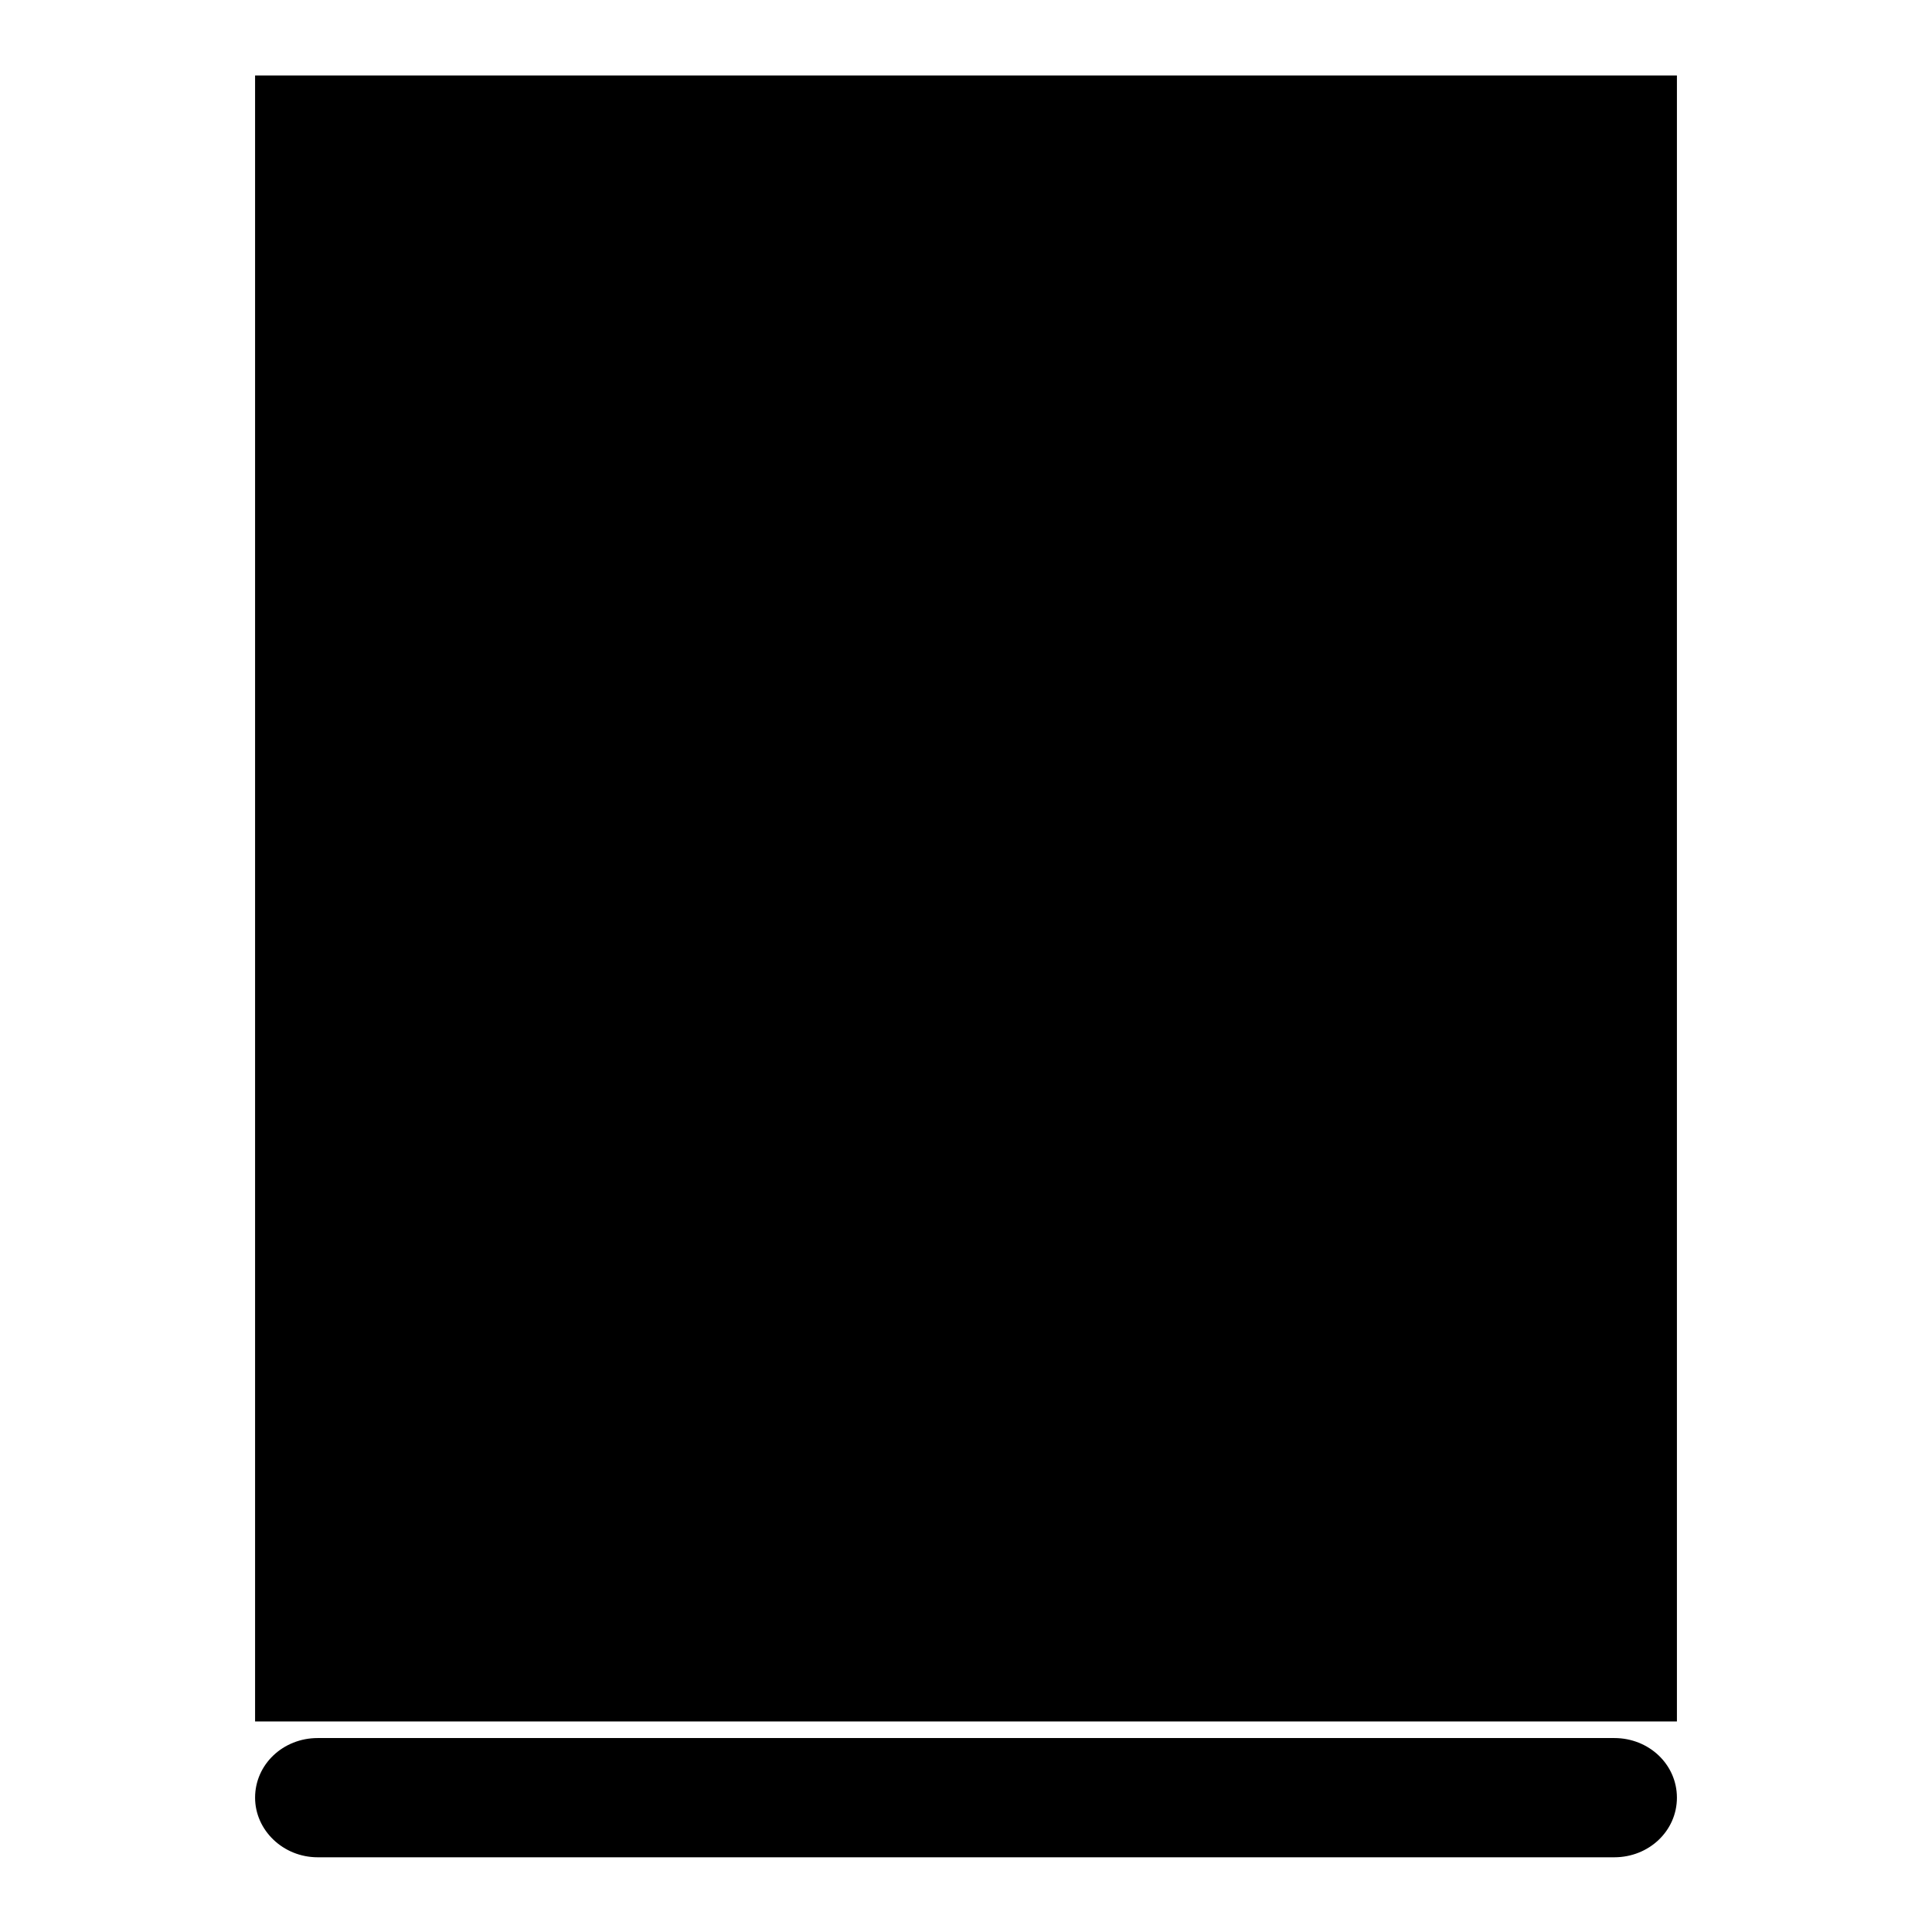 <?xml version="1.0" encoding="utf-8"?>
<!-- Svg Vector Icons : http://www.onlinewebfonts.com/icon -->
<!DOCTYPE svg PUBLIC "-//W3C//DTD SVG 1.1//EN" "http://www.w3.org/Graphics/SVG/1.1/DTD/svg11.dtd">
<svg version="1.1" xmlns="http://www.w3.org/2000/svg" xmlns:xlink="http://www.w3.org/1999/xlink" x="0px" y="0px" viewBox="0 0 256 256" enable-background="new 0 0 256 256" xml:space="preserve">
<g><g><path fill="#000000" d="M122.3,217.3c1.5,1.5,3.5,2.4,5.7,2.4c2.2,0,4.3-0.9,5.7-2.4l68-68c1.5-1.5,2.4-3.5,2.4-5.7c0-4.5-3.6-8.1-8.1-8.1c-2.2,0-4.3,0.9-5.7,2.4L136,192.2V40.1c0-4.5-3.6-8.1-8-8.1c-4.5,0-8.1,3.6-8.1,8.1v152.1l-54.3-54.3c-1.4-1.5-3.5-2.4-5.7-2.4c-4.5,0-8.1,3.6-8.1,8c0,2.2,0.9,4.3,2.4,5.7L122.3,217.3z"/><path fill="#000000" d="M213.9,230.3H42.1c-4.6,0-8.3,3.5-8.3,7.9c0,4.3,3.7,7.9,8.3,7.9h171.8c4.6,0,8.3-3.5,8.3-7.9C222.2,233.8,218.5,230.3,213.9,230.3z"/><path fill="#000000" d="M33.8,10h188.4v218.1H33.8V10L33.8,10z"/></g></g>
</svg>